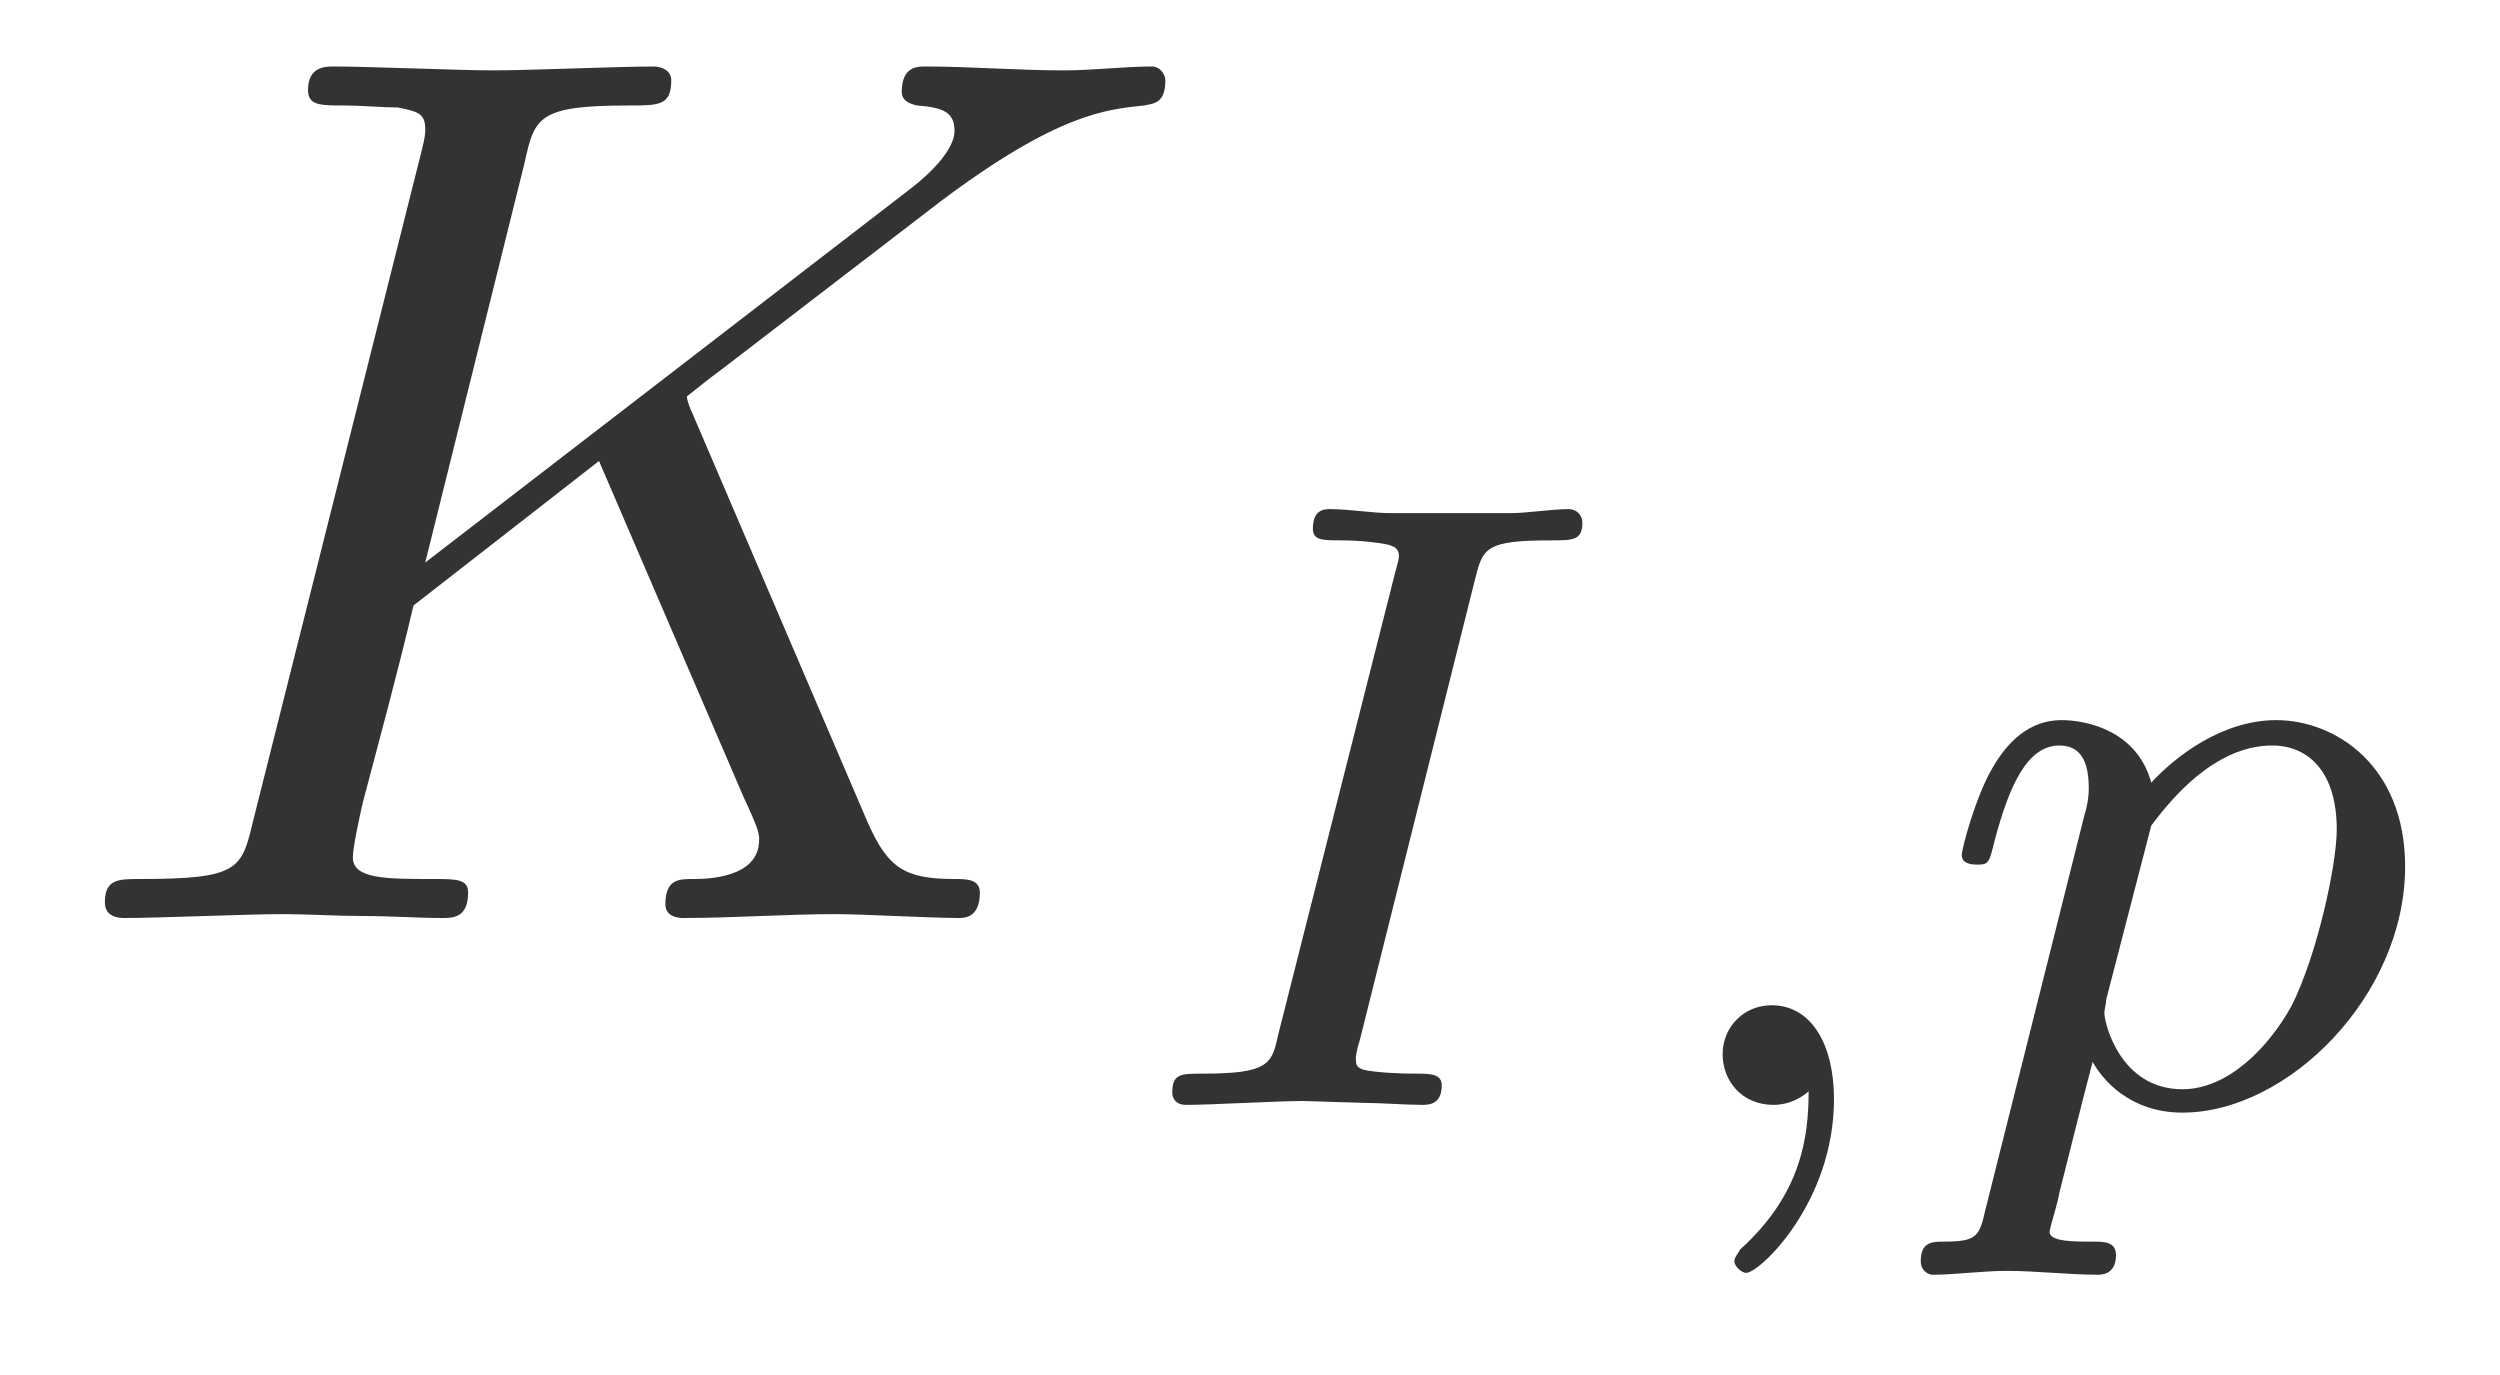 <?xml version="1.0" encoding="UTF-8"?>
<svg xmlns="http://www.w3.org/2000/svg" xmlns:xlink="http://www.w3.org/1999/xlink" width="20pt" height="11pt" viewBox="0 0 20 11" version="1.1">
<defs>
<g>
<symbol overflow="visible" id="glyph0-0">
<path style="stroke:none;" d=""/>
</symbol>
<symbol overflow="visible" id="glyph0-1">
<path style="stroke:none;" d="M 5.078 -4.031 C 5.062 -4.062 5.031 -4.141 5.031 -4.172 C 5.031 -4.172 5.203 -4.312 5.312 -4.391 L 7.062 -5.734 C 8 -6.438 8.391 -6.469 8.688 -6.5 C 8.766 -6.516 8.859 -6.516 8.859 -6.703 C 8.859 -6.734 8.828 -6.812 8.75 -6.812 C 8.531 -6.812 8.281 -6.781 8.047 -6.781 C 7.688 -6.781 7.297 -6.812 6.938 -6.812 C 6.875 -6.812 6.75 -6.812 6.75 -6.609 C 6.75 -6.547 6.797 -6.516 6.875 -6.5 C 7.094 -6.484 7.172 -6.438 7.172 -6.297 C 7.172 -6.109 6.875 -5.875 6.812 -5.828 L 2.938 -2.844 L 3.734 -6.047 C 3.812 -6.406 3.844 -6.5 4.562 -6.5 C 4.812 -6.5 4.906 -6.5 4.906 -6.703 C 4.906 -6.781 4.828 -6.812 4.766 -6.812 C 4.484 -6.812 3.766 -6.781 3.484 -6.781 C 3.203 -6.781 2.5 -6.812 2.203 -6.812 C 2.141 -6.812 2 -6.812 2 -6.625 C 2 -6.5 2.094 -6.5 2.297 -6.5 C 2.422 -6.5 2.609 -6.484 2.719 -6.484 C 2.875 -6.453 2.938 -6.438 2.938 -6.312 C 2.938 -6.281 2.938 -6.25 2.906 -6.125 L 1.562 -0.781 C 1.469 -0.391 1.453 -0.312 0.656 -0.312 C 0.484 -0.312 0.375 -0.312 0.375 -0.125 C 0.375 0 0.5 0 0.531 0 C 0.812 0 1.516 -0.031 1.797 -0.031 C 2 -0.031 2.219 -0.016 2.438 -0.016 C 2.656 -0.016 2.875 0 3.078 0 C 3.156 0 3.281 0 3.281 -0.203 C 3.281 -0.312 3.188 -0.312 3 -0.312 C 2.625 -0.312 2.359 -0.312 2.359 -0.484 C 2.359 -0.562 2.406 -0.781 2.438 -0.922 C 2.578 -1.453 2.719 -1.969 2.844 -2.5 L 4.328 -3.656 L 5.484 -0.969 C 5.609 -0.703 5.609 -0.672 5.609 -0.625 C 5.609 -0.312 5.172 -0.312 5.078 -0.312 C 4.969 -0.312 4.859 -0.312 4.859 -0.109 C 4.859 0 4.984 0 5 0 C 5.406 0 5.828 -0.031 6.219 -0.031 C 6.438 -0.031 6.984 0 7.203 0 C 7.25 0 7.375 0 7.375 -0.203 C 7.375 -0.312 7.266 -0.312 7.172 -0.312 C 6.766 -0.312 6.641 -0.406 6.484 -0.75 Z M 5.078 -4.031 "/>
</symbol>
<symbol overflow="visible" id="glyph1-0">
<path style="stroke:none;" d=""/>
</symbol>
<symbol overflow="visible" id="glyph1-1">
<path style="stroke:none;" d="M 2.875 -4.203 C 2.938 -4.453 2.953 -4.516 3.484 -4.516 C 3.656 -4.516 3.734 -4.516 3.734 -4.656 C 3.734 -4.719 3.688 -4.766 3.625 -4.766 C 3.484 -4.766 3.297 -4.734 3.156 -4.734 C 3 -4.734 2.844 -4.734 2.688 -4.734 C 2.688 -4.734 2.203 -4.734 2.203 -4.734 C 2.047 -4.734 1.875 -4.766 1.719 -4.766 C 1.672 -4.766 1.578 -4.766 1.578 -4.609 C 1.578 -4.516 1.656 -4.516 1.812 -4.516 C 1.812 -4.516 1.953 -4.516 2.062 -4.5 C 2.203 -4.484 2.266 -4.469 2.266 -4.391 C 2.266 -4.359 2.25 -4.312 2.234 -4.25 L 1.297 -0.547 C 1.25 -0.328 1.219 -0.25 0.703 -0.25 C 0.516 -0.25 0.453 -0.25 0.453 -0.094 C 0.453 -0.094 0.453 0 0.562 0 C 0.766 0 1.297 -0.031 1.5 -0.031 L 1.984 -0.016 C 2.125 -0.016 2.312 0 2.453 0 C 2.5 0 2.609 0 2.609 -0.156 C 2.609 -0.25 2.516 -0.25 2.391 -0.25 C 2.375 -0.25 2.219 -0.25 2.078 -0.266 C 1.922 -0.281 1.922 -0.312 1.922 -0.375 C 1.922 -0.375 1.922 -0.422 1.953 -0.516 Z M 2.875 -4.203 "/>
</symbol>
<symbol overflow="visible" id="glyph1-2">
<path style="stroke:none;" d="M 1.469 -0.109 C 1.469 0.266 1.406 0.719 0.922 1.156 C 0.906 1.188 0.875 1.219 0.875 1.25 C 0.875 1.297 0.938 1.344 0.969 1.344 C 1.078 1.344 1.672 0.781 1.672 -0.047 C 1.672 -0.469 1.5 -0.797 1.172 -0.797 C 0.953 -0.797 0.781 -0.625 0.781 -0.406 C 0.781 -0.188 0.938 0 1.188 0 C 1.359 0 1.469 -0.109 1.469 -0.109 Z M 1.469 -0.109 "/>
</symbol>
<symbol overflow="visible" id="glyph1-3">
<path style="stroke:none;" d="M 0.516 0.844 C 0.469 1.047 0.453 1.094 0.188 1.094 C 0.094 1.094 0 1.094 0 1.25 C 0 1.328 0.062 1.359 0.094 1.359 C 0.266 1.359 0.5 1.328 0.688 1.328 C 0.922 1.328 1.188 1.359 1.422 1.359 C 1.484 1.359 1.562 1.328 1.562 1.203 C 1.562 1.094 1.469 1.094 1.375 1.094 C 1.219 1.094 1.031 1.094 1.031 1.016 C 1.031 0.984 1.094 0.797 1.109 0.703 C 1.203 0.328 1.297 -0.047 1.375 -0.344 C 1.453 -0.203 1.672 0.062 2.094 0.062 C 2.938 0.062 3.875 -0.875 3.875 -1.906 C 3.875 -2.719 3.312 -3.078 2.844 -3.078 C 2.406 -3.078 2.031 -2.781 1.844 -2.578 C 1.734 -2.984 1.344 -3.078 1.125 -3.078 C 0.859 -3.078 0.688 -2.891 0.578 -2.703 C 0.438 -2.469 0.328 -2.047 0.328 -2 C 0.328 -1.922 0.422 -1.922 0.453 -1.922 C 0.547 -1.922 0.547 -1.938 0.594 -2.125 C 0.703 -2.531 0.844 -2.875 1.109 -2.875 C 1.297 -2.875 1.344 -2.719 1.344 -2.531 C 1.344 -2.453 1.328 -2.375 1.312 -2.328 Z M 1.844 -2.234 C 2.25 -2.781 2.594 -2.875 2.812 -2.875 C 3.094 -2.875 3.328 -2.672 3.328 -2.203 C 3.328 -1.922 3.172 -1.203 2.969 -0.797 C 2.781 -0.453 2.453 -0.125 2.094 -0.125 C 1.594 -0.125 1.469 -0.656 1.469 -0.734 C 1.469 -0.766 1.484 -0.812 1.484 -0.844 Z M 1.844 -2.234 "/>
</symbol>
</g>
</defs>
<g id="surface1">
<rect x="0" y="0" width="20" height="11" style="fill:rgb(100%,100%,100%);fill-opacity:1;stroke:none;"/>
<g style="fill:rgb(20%,20%,20%);fill-opacity:1;">
  <use xlink:href="#glyph0-1" x="0.464" y="7.344"/>
</g>
<g style="fill:rgb(20%,20%,20%);fill-opacity:1;">
  <use xlink:href="#glyph1-1" x="8.925" y="8.839"/>
</g>
<g style="fill:rgb(20%,20%,20%);fill-opacity:1;">
  <use xlink:href="#glyph1-2" x="13" y="8.839"/>
  <use xlink:href="#glyph1-3" x="15.366" y="8.839"/>
</g>
</g>
</svg>

